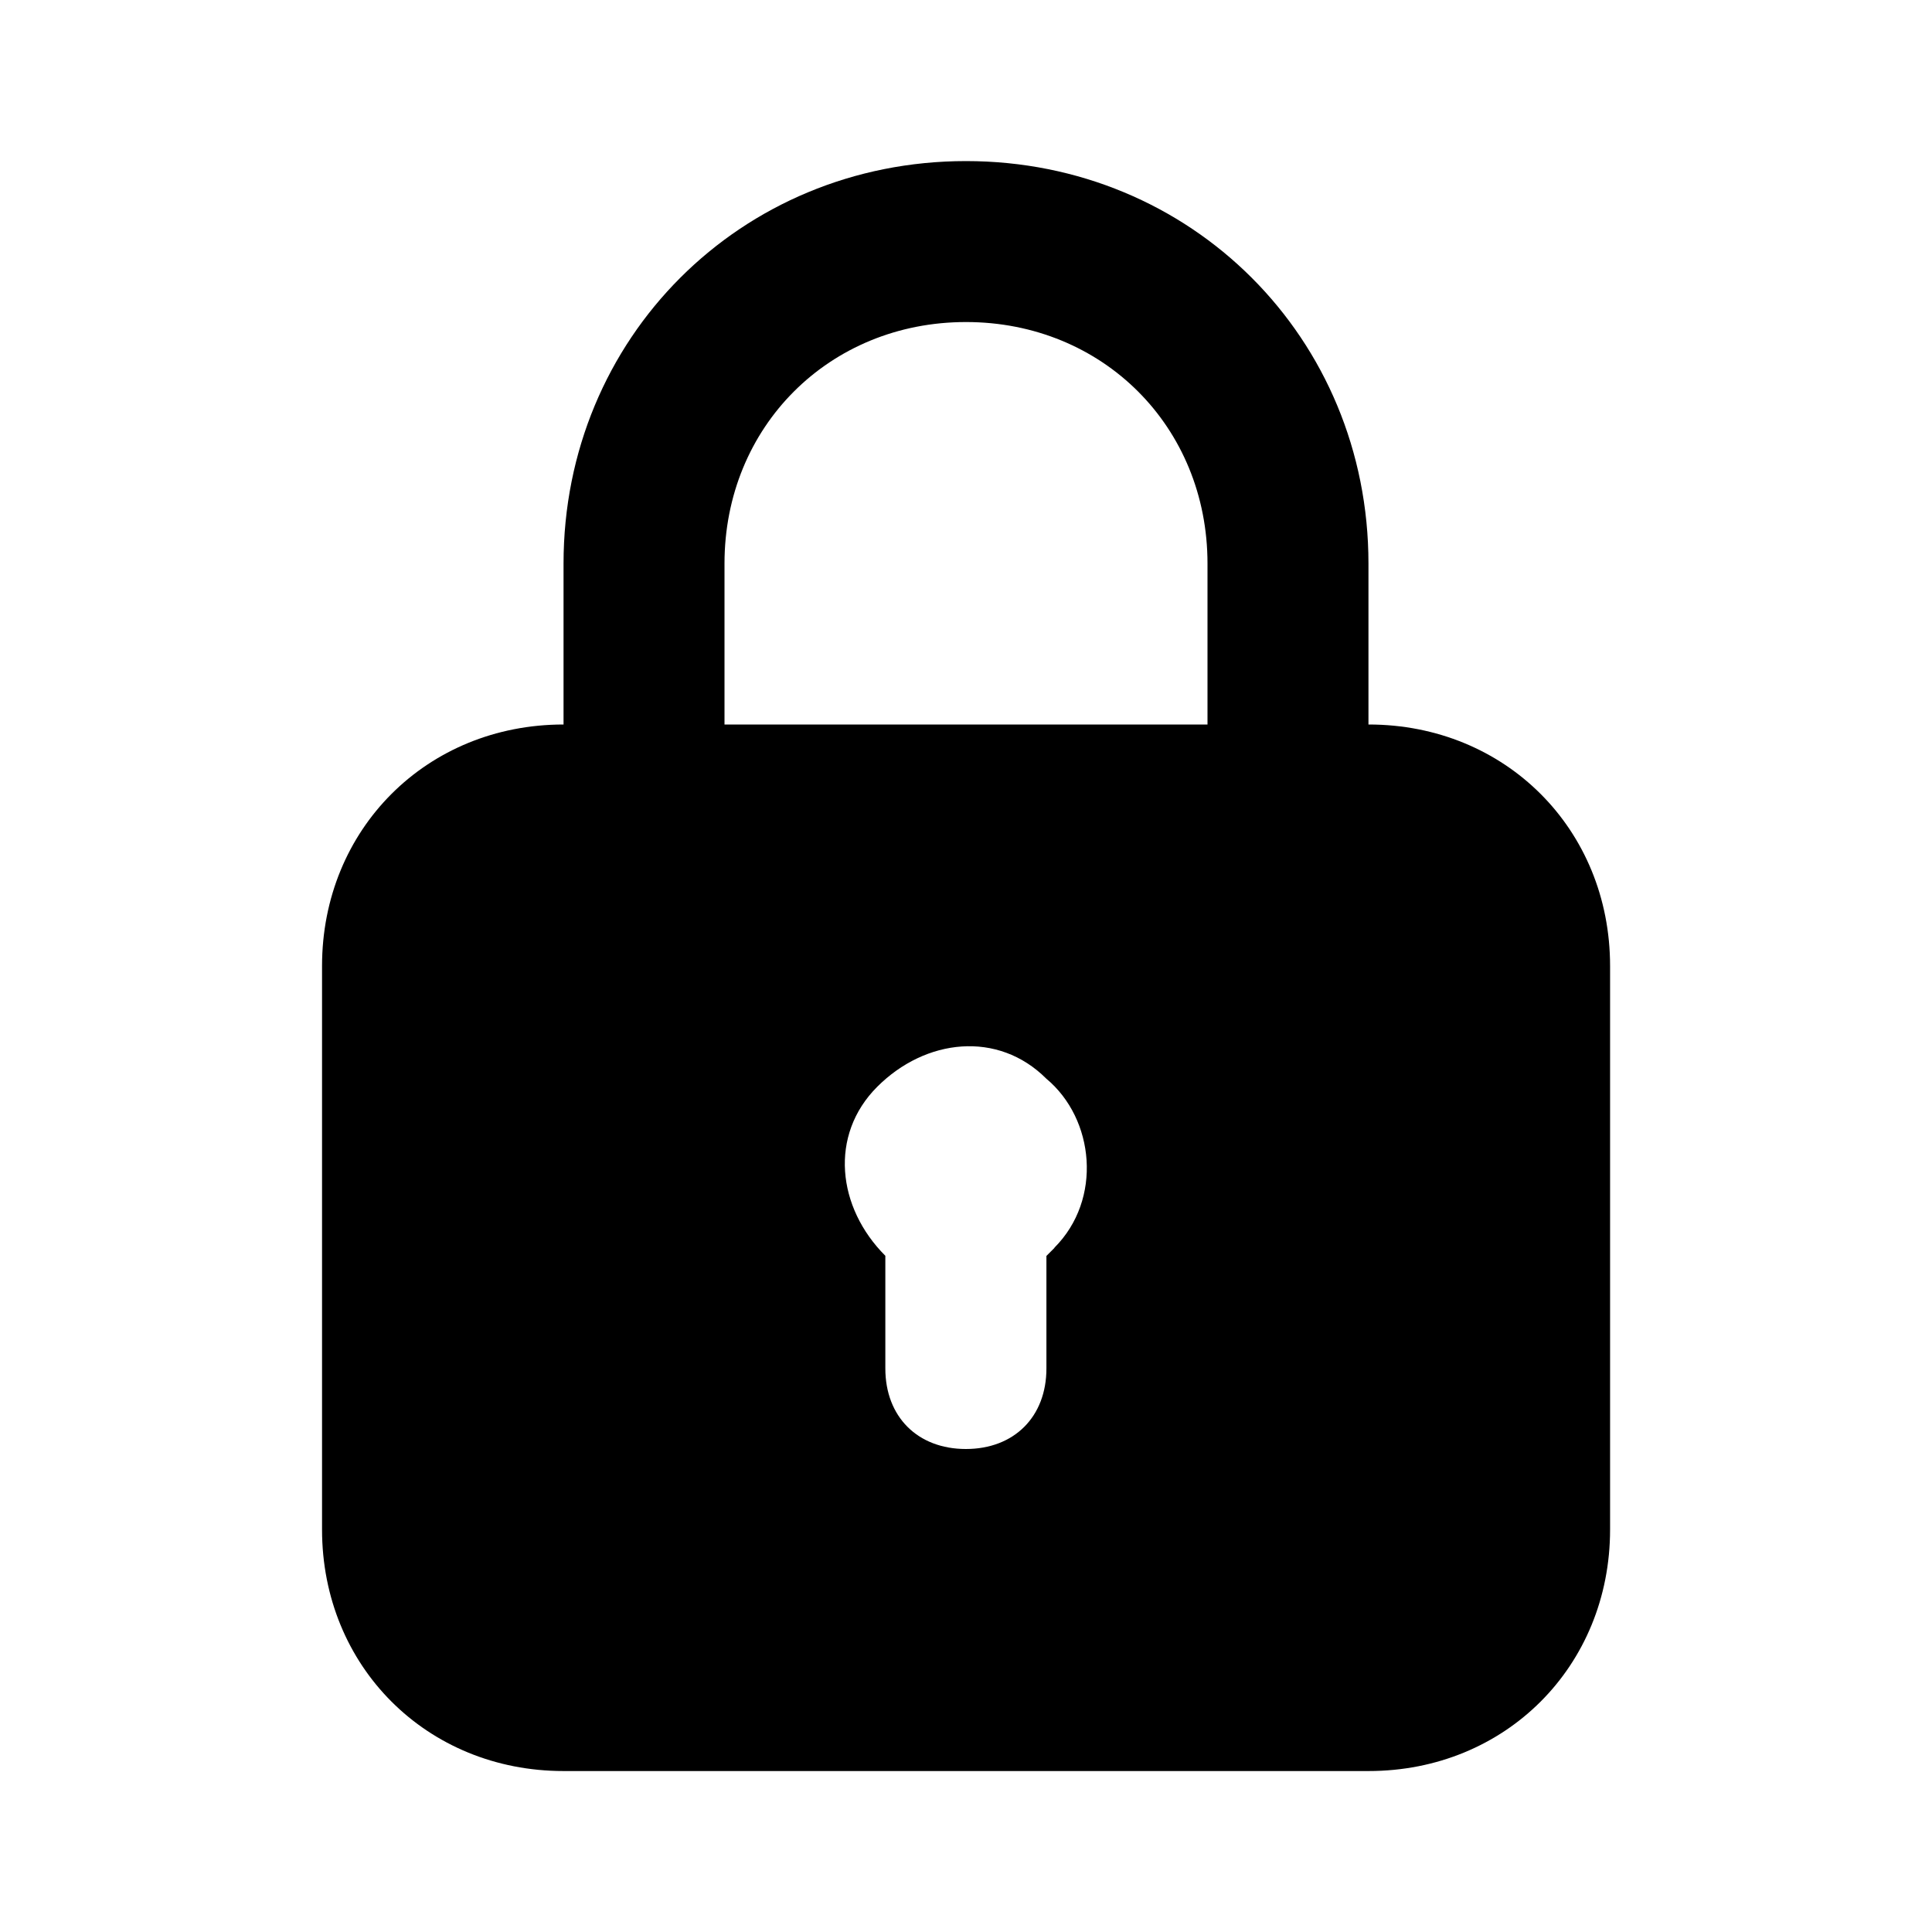 <?xml version="1.0" encoding="UTF-8"?> <svg xmlns="http://www.w3.org/2000/svg" viewBox="0 0 16 16" fill="none" id="Padlock--Streamline-Unicons" height="16" width="16"><desc> Padlock Streamline Icon: https://streamlinehq.com </desc><path d="M11.333 6V4.667c0 -1.867 -1.467 -3.333 -3.333 -3.333S4.667 2.8 4.667 4.667v1.333c-1.133 0 -2 0.867 -2 2v4.667c0 1.133 0.867 2 2 2h6.667c1.133 0 2 -0.867 2 -2v-4.667c0 -1.133 -0.867 -2 -2 -2ZM6 4.667c0 -1.133 0.867 -2 2 -2s2 0.867 2 2v1.333H6V4.667Zm2.733 5.667 -0.067 0.067V11.333c0 0.4 -0.267 0.667 -0.667 0.667s-0.667 -0.267 -0.667 -0.667v-0.933c-0.4 -0.4 -0.467 -1 -0.067 -1.4 0.4 -0.4 1 -0.467 1.4 -0.067 0.4 0.333 0.467 1 0.067 1.4Z" fill="#000000" stroke-width="0.667"></path></svg> 